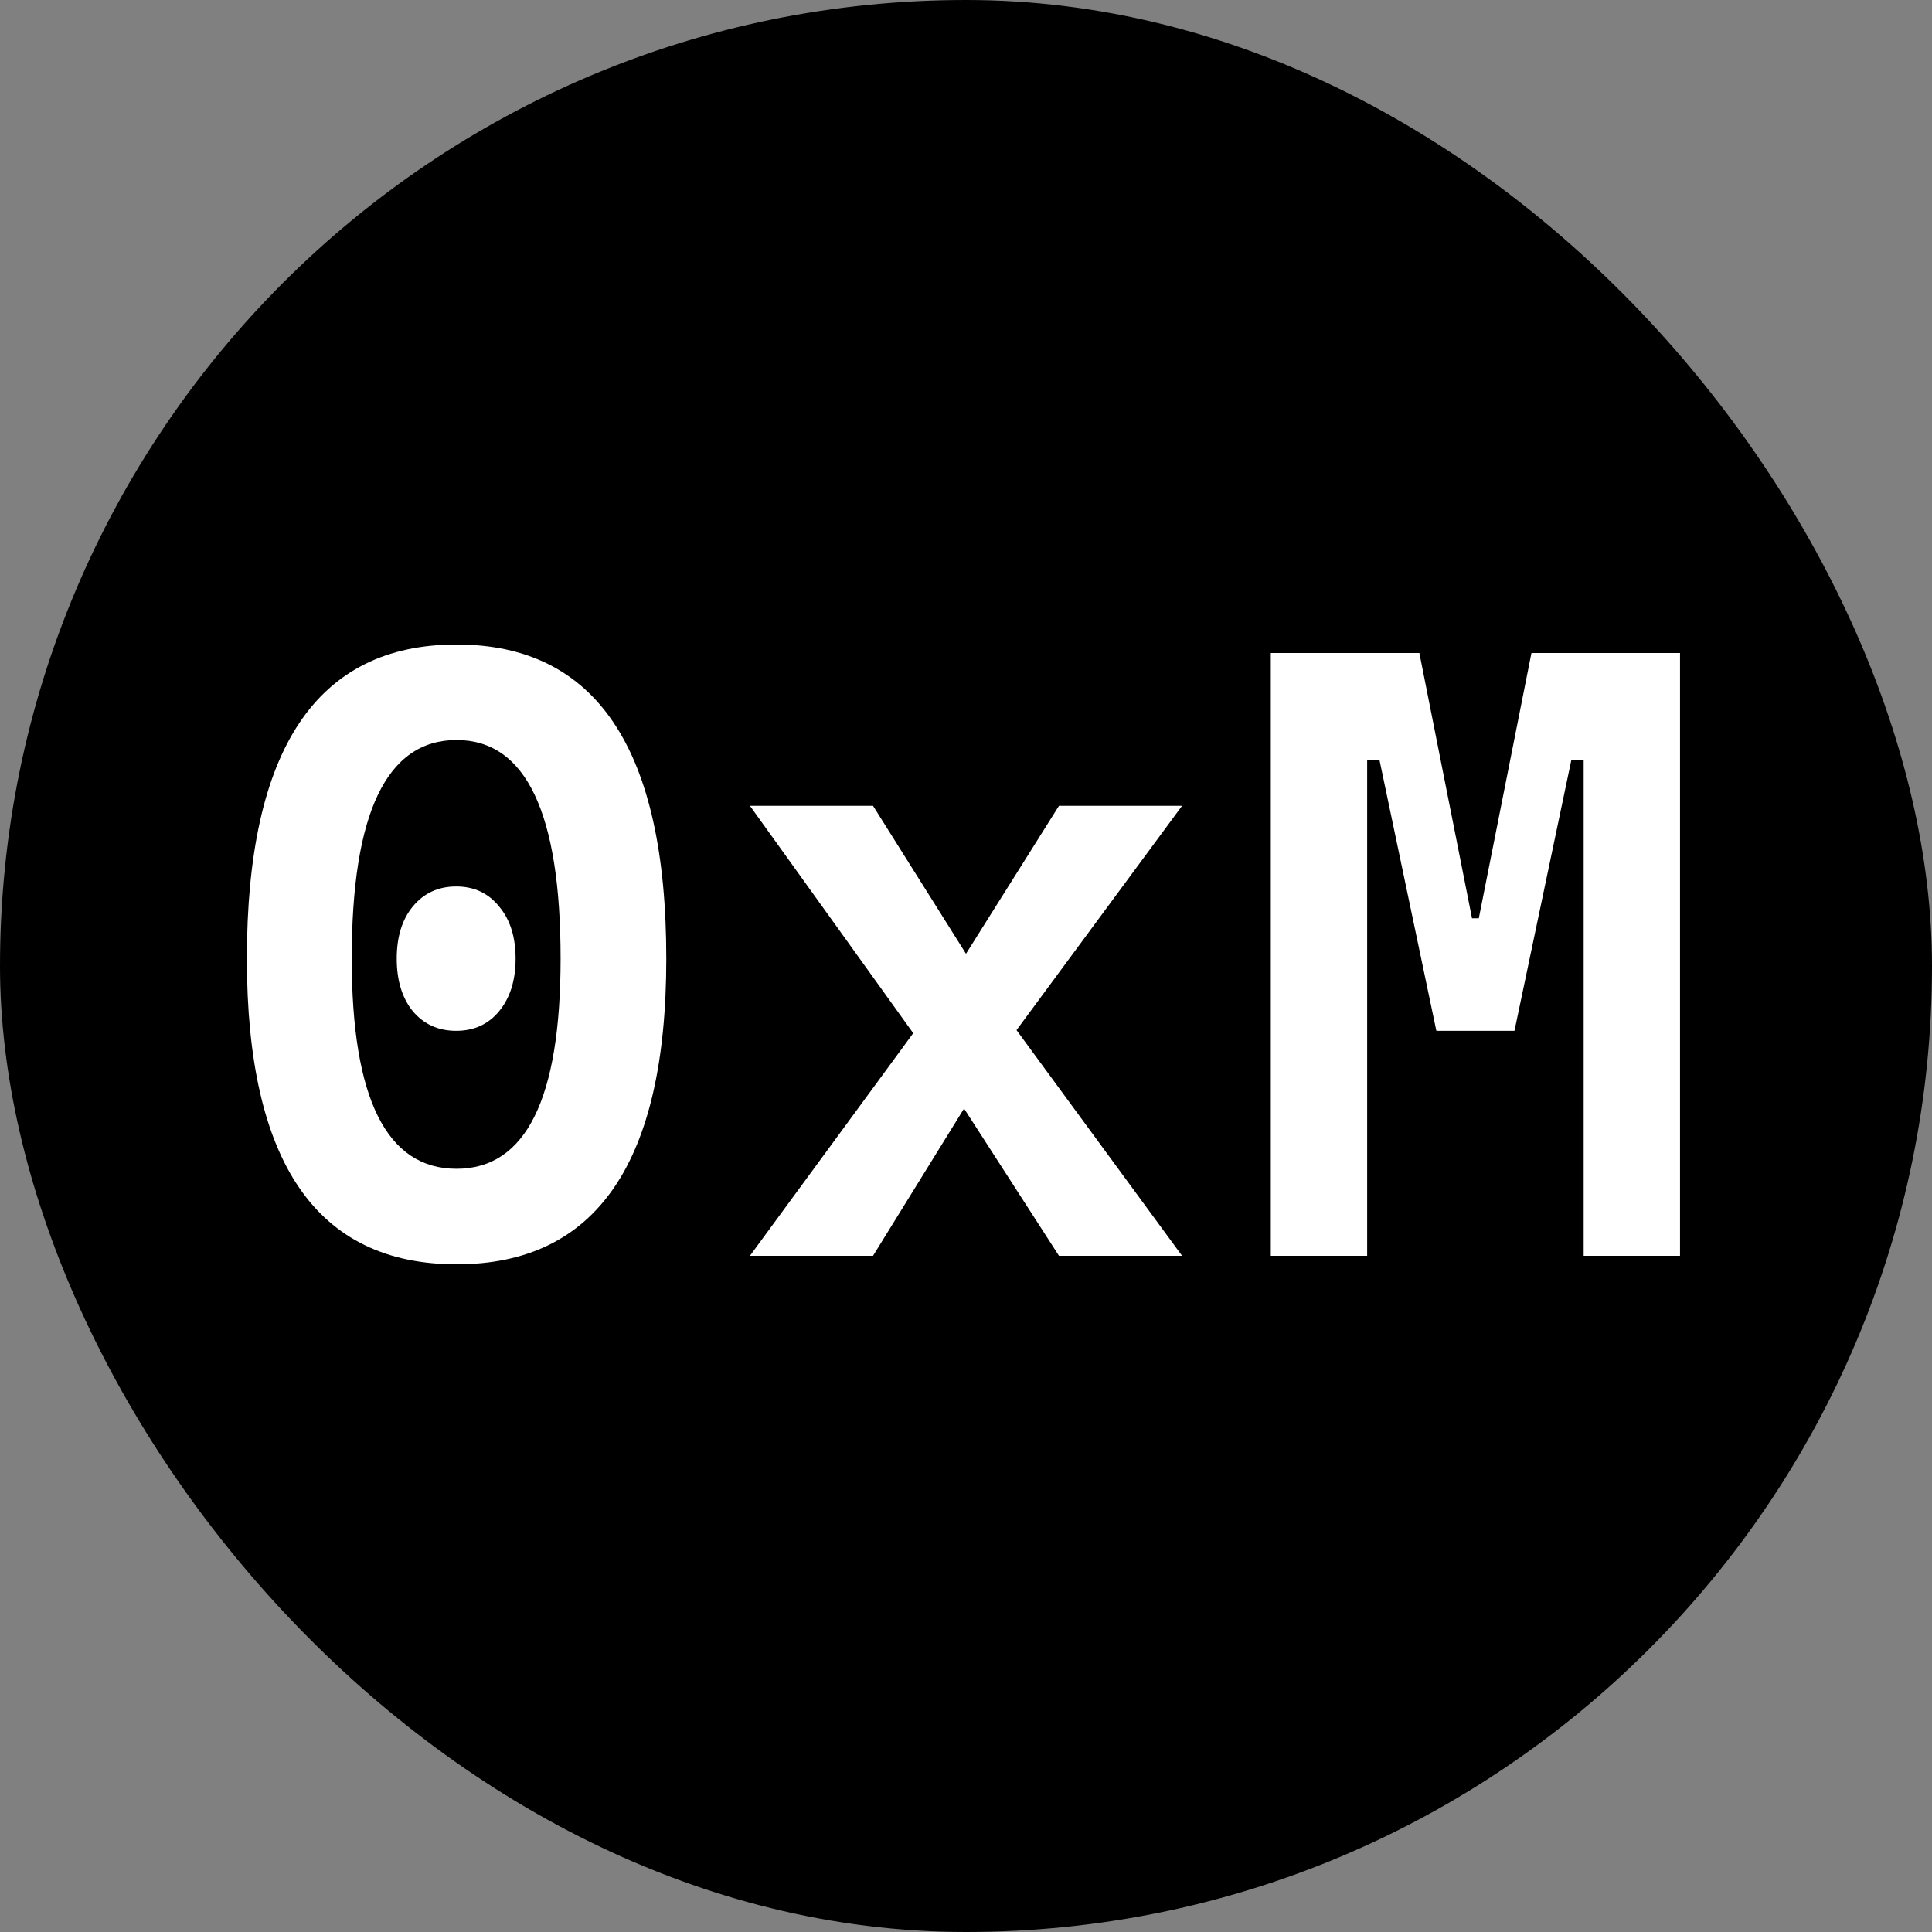 <svg width="80" height="80" viewBox="0 0 80 80" fill="none" xmlns="http://www.w3.org/2000/svg">
<rect x="0" y="0" width="80" height="80" fill="#808080" stroke="none"/>
<rect width="80" height="80" rx="40" fill="black"/>
<path d="M18.906 52.352C13.117 52.352 10.223 48.133 10.223 39.695C10.223 31.023 13.117 26.688 18.906 26.688C24.695 26.688 27.59 31.023 27.59 39.695C27.59 48.133 24.695 52.352 18.906 52.352ZM18.889 42.684C18.15 42.684 17.553 42.414 17.096 41.875C16.65 41.324 16.428 40.598 16.428 39.695C16.428 38.793 16.65 38.072 17.096 37.533C17.553 36.982 18.15 36.707 18.889 36.707C19.627 36.707 20.219 36.982 20.664 37.533C21.121 38.072 21.35 38.793 21.35 39.695C21.35 40.598 21.121 41.324 20.664 41.875C20.219 42.414 19.627 42.684 18.889 42.684ZM18.906 48.397C21.777 48.397 23.213 45.496 23.213 39.695C23.213 33.66 21.777 30.643 18.906 30.643C16.012 30.643 14.565 33.66 14.565 39.695C14.565 45.496 16.012 48.397 18.906 48.397ZM31.053 52L38.647 41.647L43.85 33.367H48.947L41.072 44.037L36.15 52H31.053ZM43.85 52L38.717 44.037L31.053 33.367H36.15L41.353 41.647L48.947 52H43.85ZM60.496 42.684L61.023 38.025H61.234L63.414 27.039H65.963L66.139 31.469H65.066L62.711 42.684H60.496ZM52.621 52V27.039H56.611V52H52.621ZM59.477 42.684L57.121 31.469H56.049L56.225 27.039H58.773L60.953 38.025H61.094L61.533 42.684H59.477ZM65.576 52V27.039H69.566V52H65.576Z" fill="white"/>
</svg>
